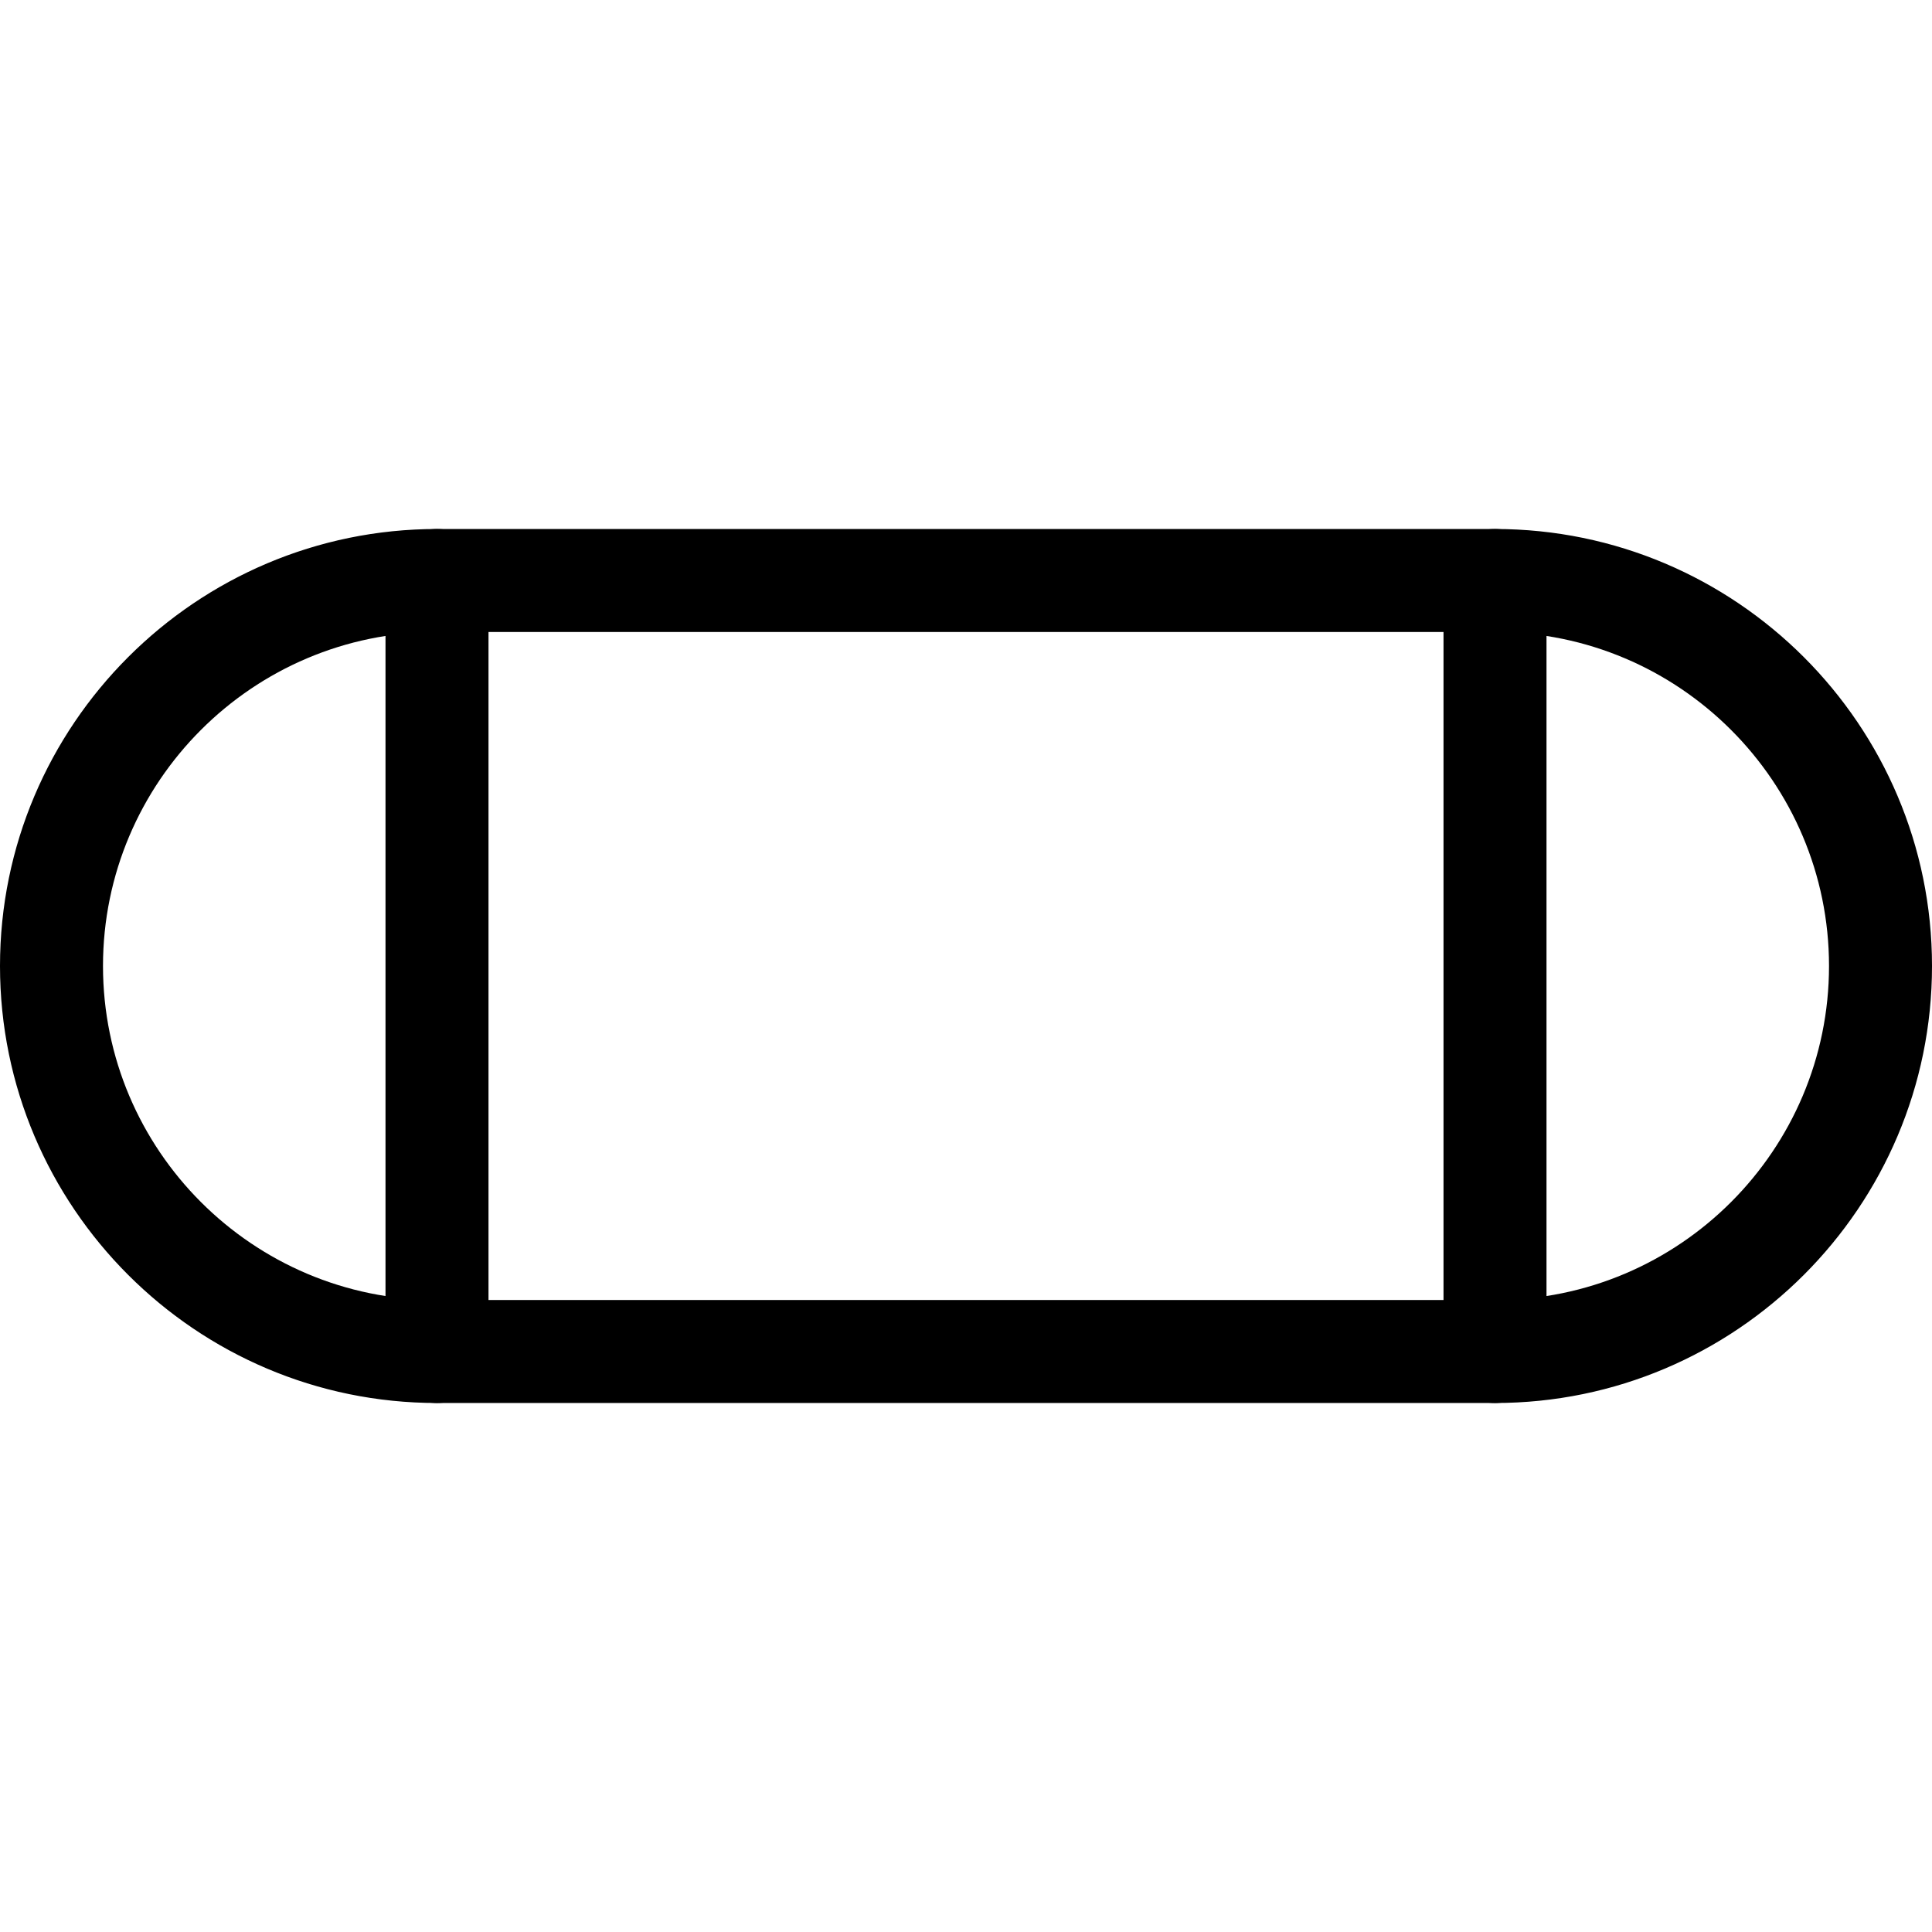 <?xml version="1.0" encoding="iso-8859-1"?>
<!-- Uploaded to: SVG Repo, www.svgrepo.com, Generator: SVG Repo Mixer Tools -->
<!DOCTYPE svg PUBLIC "-//W3C//DTD SVG 1.1//EN" "http://www.w3.org/Graphics/SVG/1.1/DTD/svg11.dtd">
<svg fill="#000000" height="800px" width="800px" version="1.1" id="Capa_1" xmlns="http://www.w3.org/2000/svg" xmlns:xlink="http://www.w3.org/1999/xlink" 
	 viewBox="0 0 243.86 243.86" xml:space="preserve">
<g>
	<path d="M55.159,177.089C24.744,177.089,0,152.345,0,121.93s24.744-55.159,55.159-55.159c3.59,0,6.5,2.91,6.5,6.5
		s-2.91,6.5-6.5,6.5C31.912,79.771,13,98.684,13,121.93s18.912,42.159,42.159,42.159c3.59,0,6.5,2.91,6.5,6.5
		S58.749,177.089,55.159,177.089z"/>
	<path d="M188.702,177.089c-3.59,0-6.5-2.91-6.5-6.5s2.91-6.5,6.5-6.5c23.247,0,42.159-18.913,42.159-42.159
		s-18.912-42.159-42.159-42.159c-3.59,0-6.5-2.91-6.5-6.5s2.91-6.5,6.5-6.5c30.415,0,55.159,24.744,55.159,55.159
		S219.116,177.089,188.702,177.089z"/>
	<path d="M188.702,177.089H55.159c-3.59,0-6.5-2.91-6.5-6.5V73.271c0-3.59,2.91-6.5,6.5-6.5h133.543c3.59,0,6.5,2.91,6.5,6.5v97.318
		C195.202,174.179,192.292,177.089,188.702,177.089z M61.659,164.089h120.543V79.771H61.659V164.089z"/>
</g>
</svg>